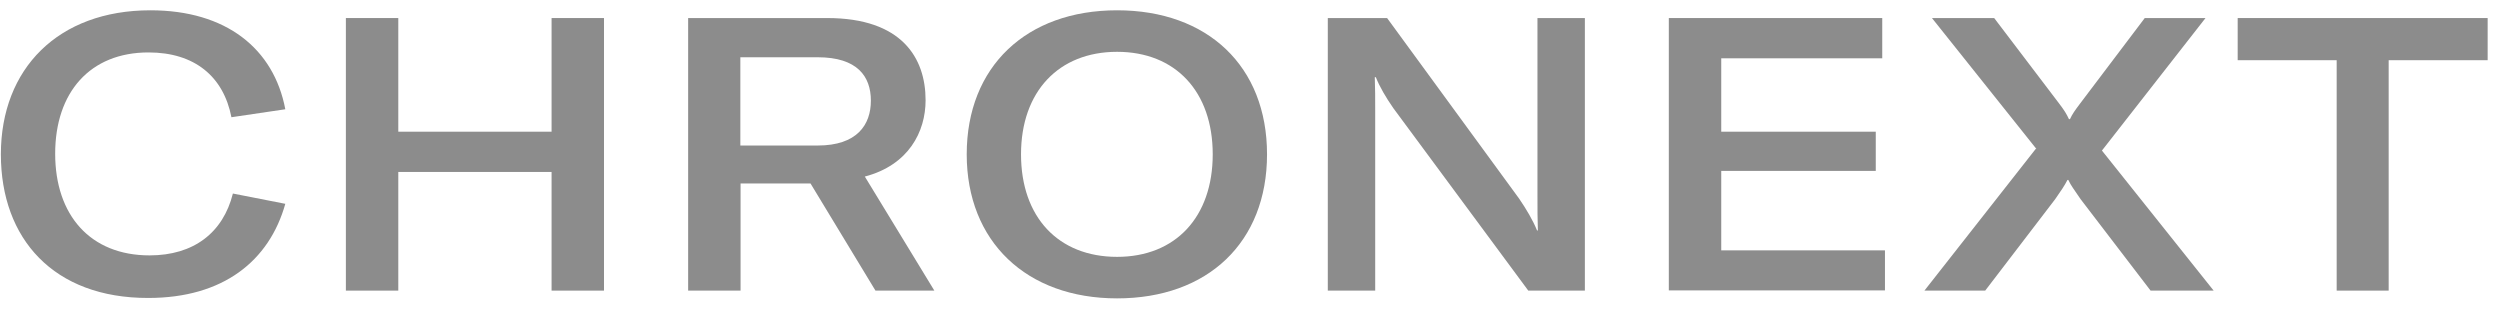 <svg class="brand-logo__icon" fill="none" height="23" viewBox="0 0 186 23" width="186" xmlns="http://www.w3.org/2000/svg"><g fill="#8C8C8C"><path d="M0.065 11.482C0.065 5.103 4.338 0.766 11.19 0.766C16.83 0.766 20.372 3.621 21.227 8.129L17.218 8.722C16.628 5.695 14.484 3.901 11.05 3.901C6.7 3.901 4.105 6.865 4.105 11.436C4.105 16.006 6.715 19.001 11.128 19.001C14.406 19.001 16.597 17.317 17.327 14.399L21.227 15.164C20.031 19.422 16.597 22.168 11.035 22.168C3.996 22.183 0.065 17.769 0.065 11.482Z"></path><path d="M44.937 21.622H41.037V12.793H29.633V21.622H25.733V1.343H29.633V9.798H41.037V1.343H44.937V21.622Z"></path><path d="M51.183 1.343H61.546C67.093 1.343 68.864 4.307 68.864 7.458C68.864 9.798 67.605 12.278 64.343 13.136L69.516 21.622H65.135L60.303 13.651H55.098V21.622H51.198V1.343H51.183ZM60.831 10.827C63.768 10.827 64.793 9.283 64.793 7.489C64.793 5.695 63.799 4.26 60.831 4.26H55.082V10.827H60.831Z"></path><path d="M71.924 11.482C71.924 4.947 76.368 0.766 83.111 0.766C89.854 0.766 94.267 4.931 94.267 11.482C94.267 18.034 89.854 22.199 83.111 22.199C76.368 22.199 71.924 17.972 71.924 11.482ZM83.111 19.11C87.461 19.11 90.227 16.146 90.227 11.482C90.227 6.818 87.461 3.855 83.111 3.855C78.761 3.855 75.964 6.818 75.964 11.482C75.964 16.146 78.73 19.11 83.111 19.11Z"></path><path d="M98.757 1.343H103.2L113.02 14.774C113.564 15.569 114.045 16.381 114.356 17.145H114.418C114.387 16.349 114.387 15.523 114.387 14.524V1.343H117.914V21.622H113.704L103.667 8.051C103.092 7.224 102.641 6.444 102.361 5.742H102.284C102.315 6.506 102.315 7.349 102.315 8.347V21.622H98.788V1.343H98.757Z"></path><path d="M140.241 18.611V21.606H124.16V1.343H140.039V4.338H128.06V9.798H139.557V12.715H128.06V18.627H140.241V18.611Z"></path><path d="M151.505 11.077L143.737 1.343H148.367L153.168 7.661C153.587 8.207 153.758 8.488 153.929 8.862H154.007C154.178 8.488 154.379 8.207 154.768 7.692L159.569 1.343H164.09L156.384 11.202L164.696 21.622H160.004L154.799 14.821C154.317 14.103 154.084 13.822 153.882 13.386H153.82C153.618 13.791 153.307 14.243 152.903 14.821L147.699 21.622H143.177L151.459 11.077H151.505Z"></path><path d="M166.468 1.343H185.081V4.479H177.717V21.622H173.848V4.479H166.483V1.343H166.468Z"></path></g></svg>